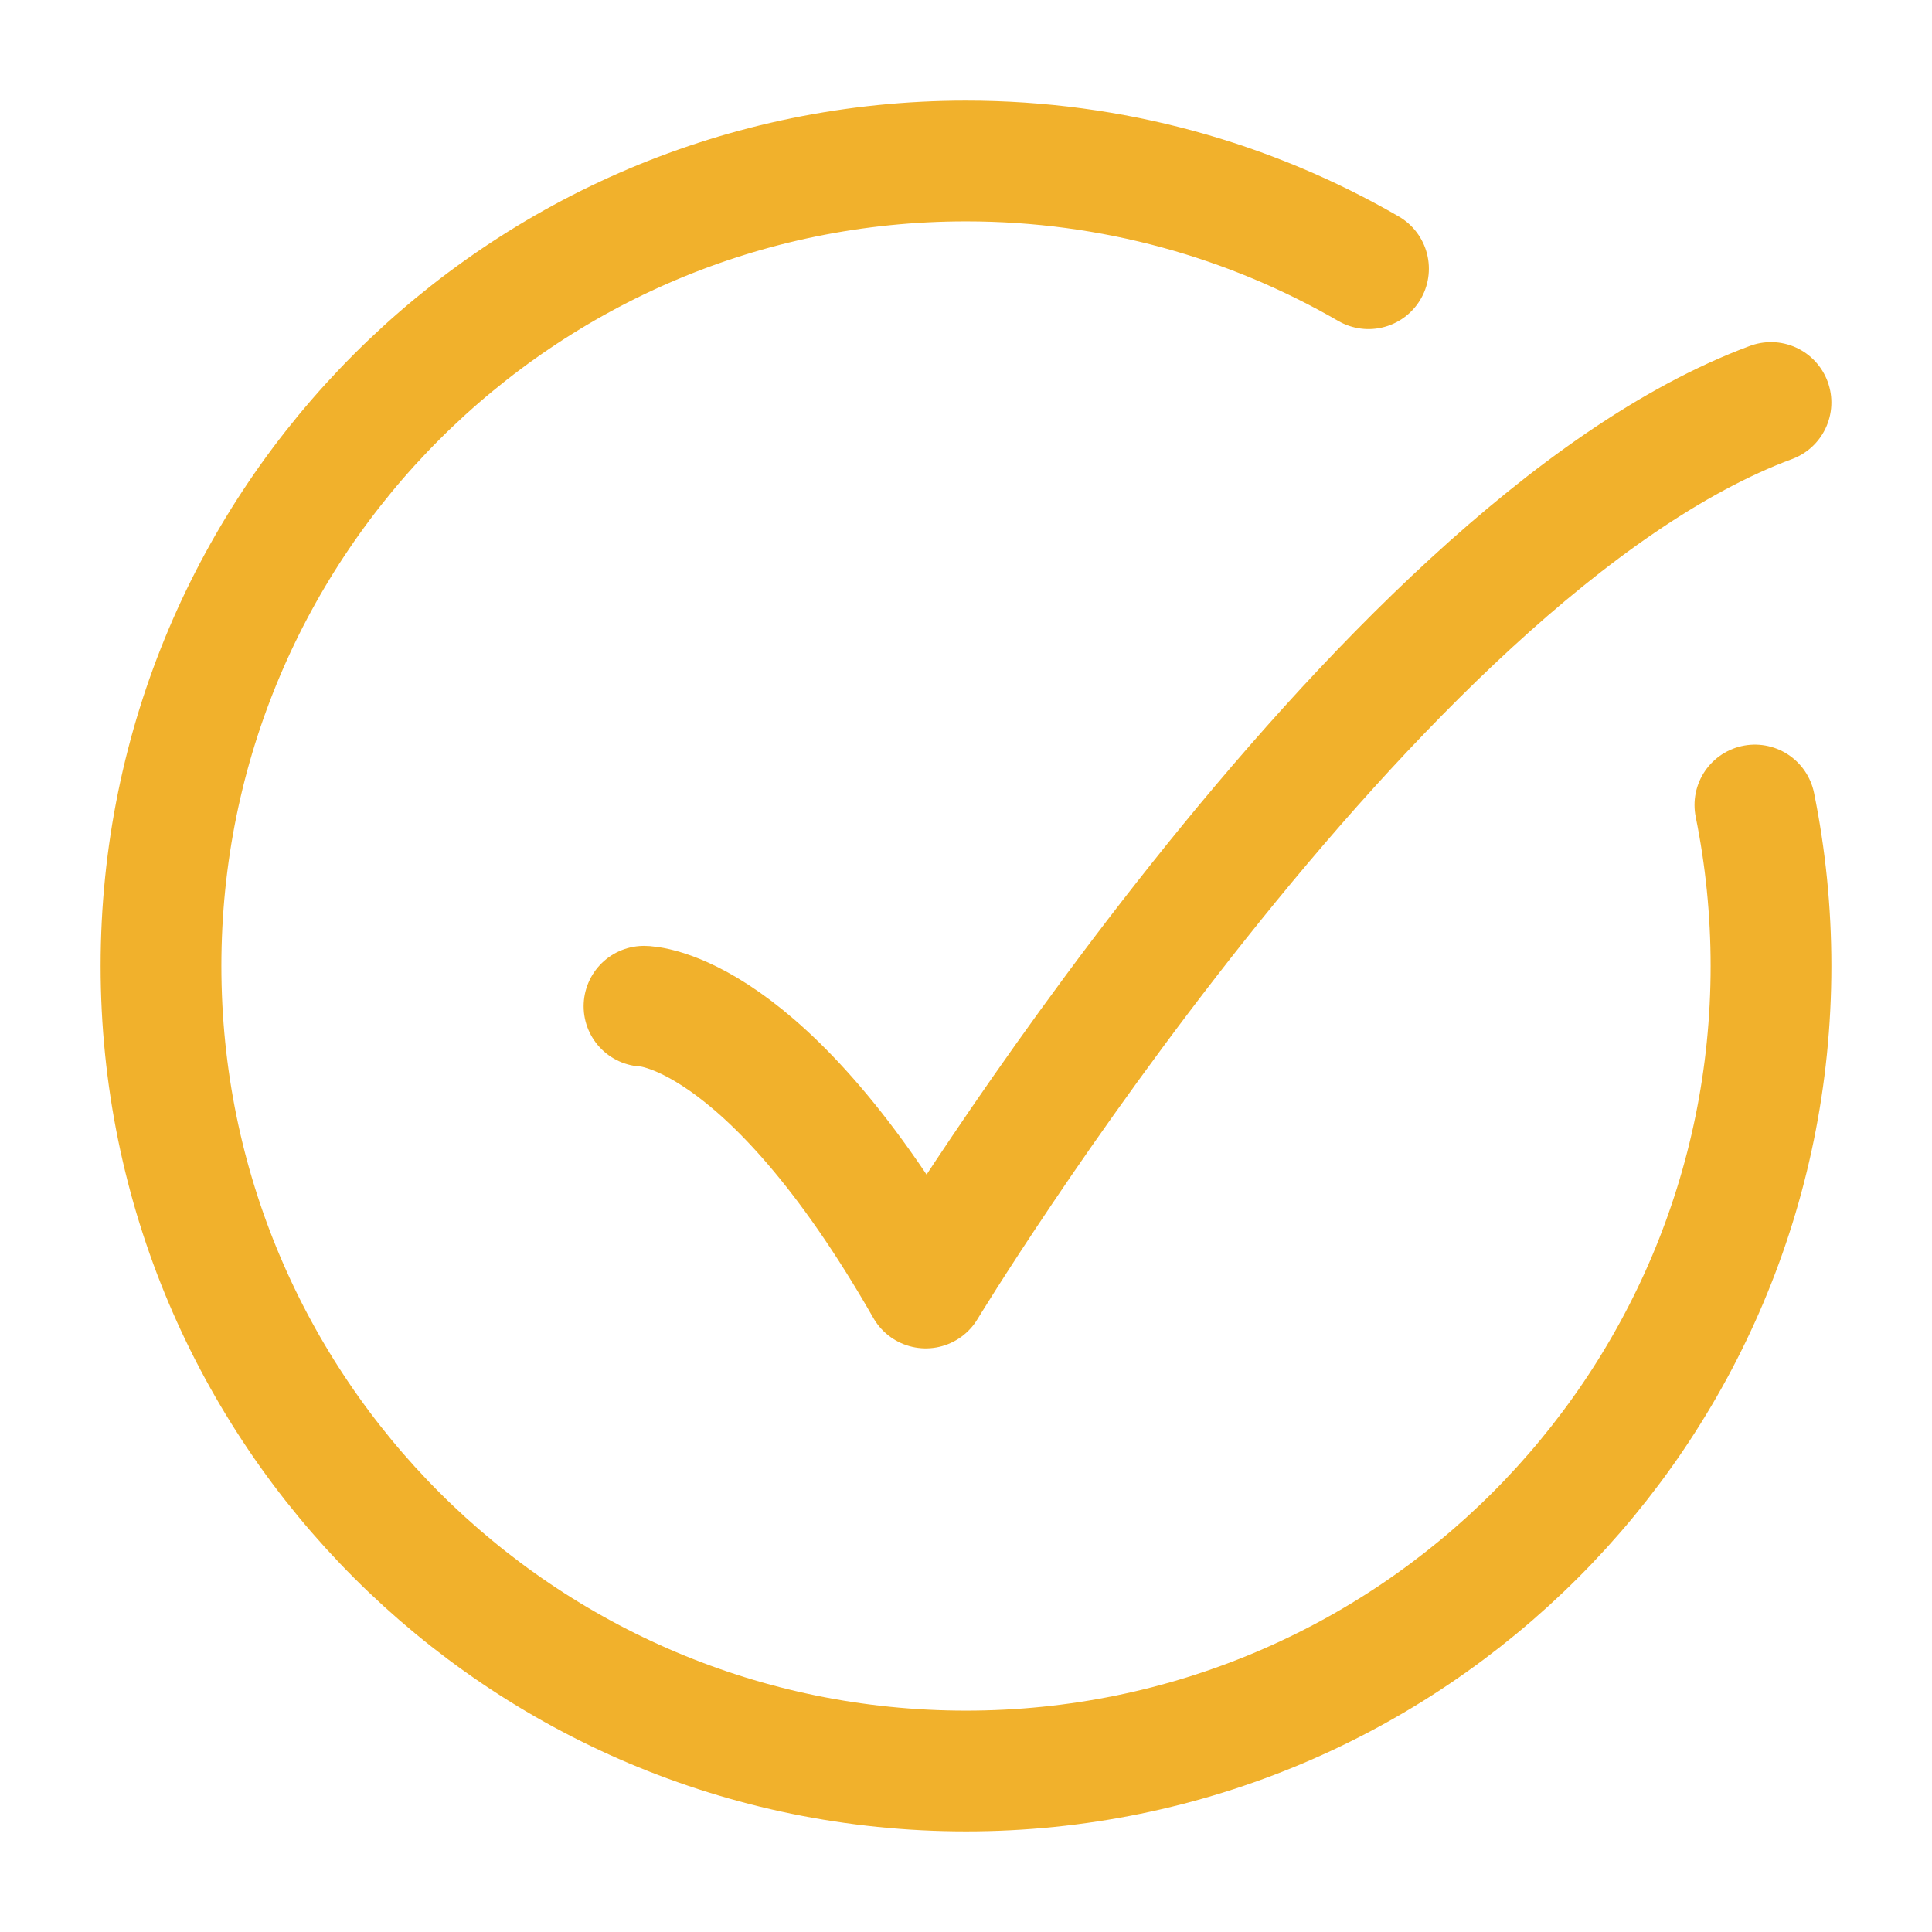<?xml version="1.0" encoding="utf-8"?>
<svg xmlns="http://www.w3.org/2000/svg" fill="none" height="24" viewBox="0 0 24 24" width="24">
<path d="M17 3.338C15.529 2.487 13.821 2 12 2C6.477 2 2 6.477 2 12C2 17.523 6.477 22 12 22C17.523 22 22 17.523 22 12C22 11.315 21.931 10.646 21.8 10" stroke="#F1B12C" stroke-linecap="round" stroke-width="1.5"/>
<path d="M8 12.5C8 12.5 9.5 12.5 11.5 16C11.5 16 17.059 6.833 22 5" stroke="#F1B12C" stroke-linecap="round" stroke-linejoin="round" stroke-width="1.5"/>
</svg>